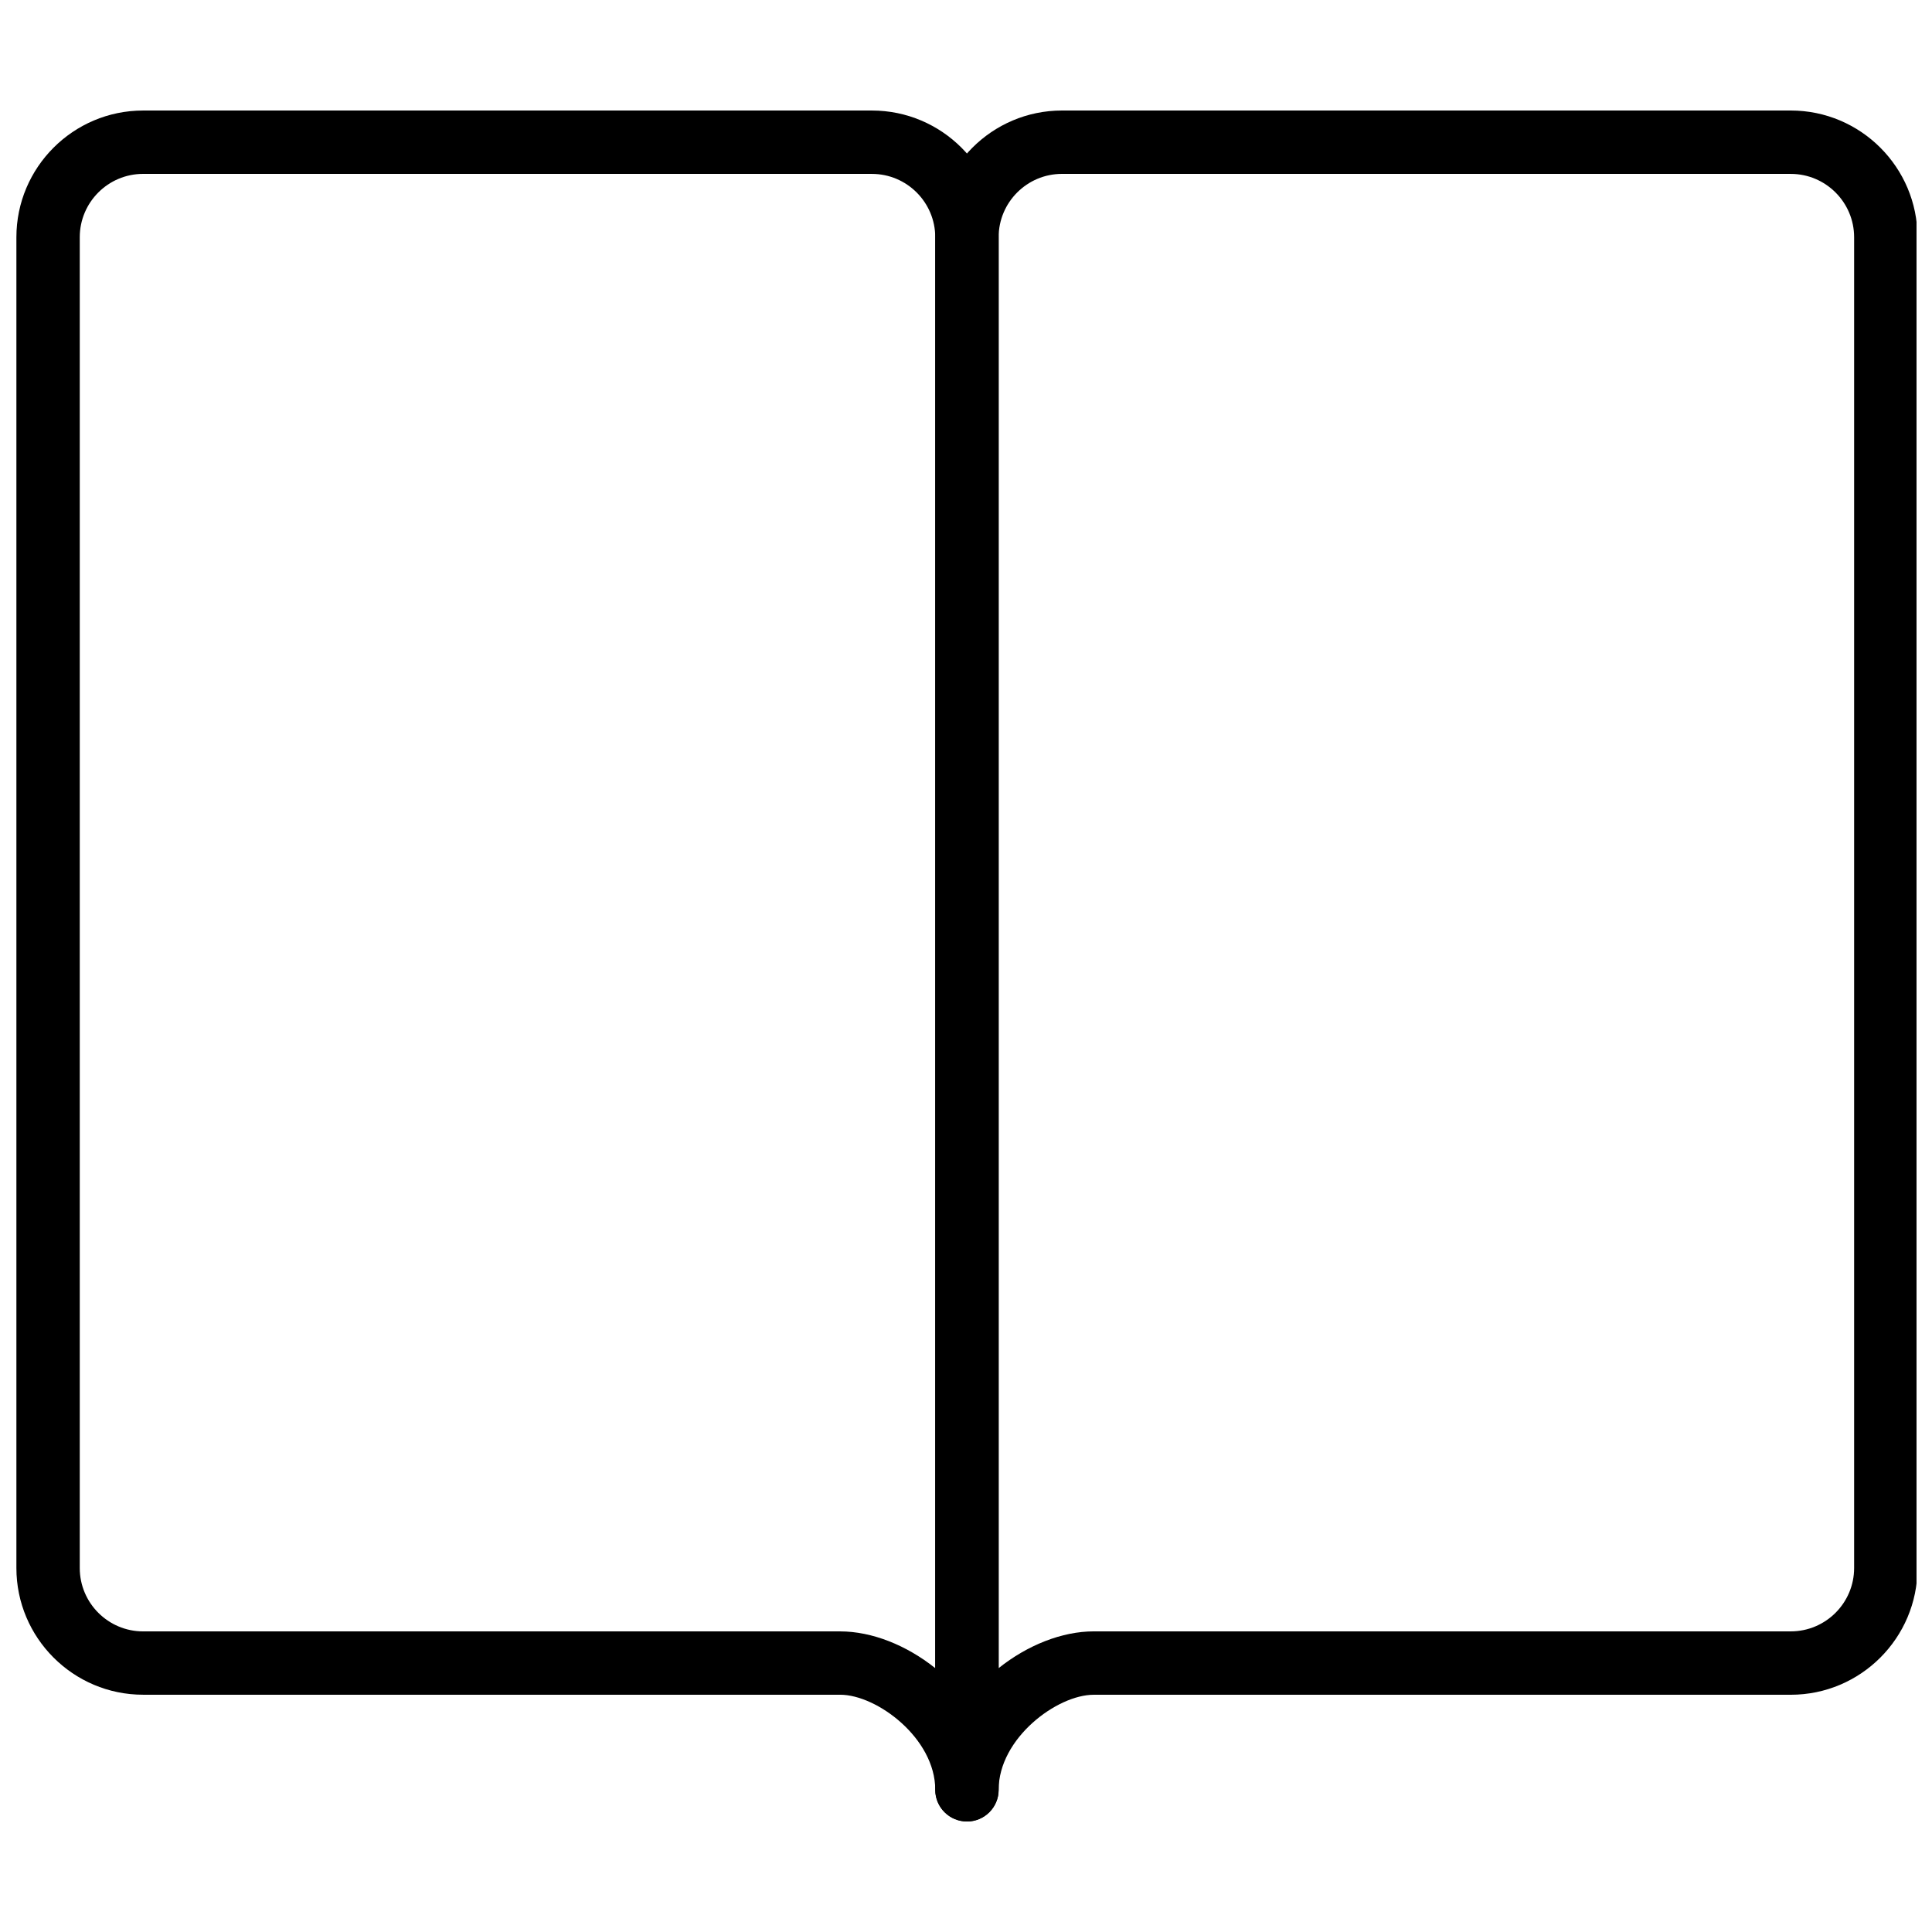 <?xml version="1.0" encoding="UTF-8"?>
<!-- Uploaded to: ICON Repo, www.svgrepo.com, Generator: ICON Repo Mixer Tools -->
<svg width="800px" height="800px" version="1.1" viewBox="144 144 512 512" xmlns="http://www.w3.org/2000/svg">
 <defs>
  <clipPath id="b">
   <path d="m391 173h260.9v454h-260.9z"/>
  </clipPath>
  <clipPath id="a">
   <path d="m148.09 173h260.91v454h-260.91z"/>
  </clipPath>
 </defs>
 <g>
  <g clip-path="url(#b)">
   <path d="m400.25 626.71c-4.637 0-8.398-3.762-8.398-8.398l0.004-411.44c0-18.523 15.062-33.586 33.586-33.586h193.13c18.523 0 33.586 15.062 33.586 33.586v352.67c0 18.523-15.062 33.586-33.586 33.586h-184.73c-9.715 0-25.191 11.527-25.191 25.191 0 4.633-3.762 8.395-8.398 8.395zm25.191-436.63c-9.262 0-16.793 7.531-16.793 16.793v379.2c7.625-6.086 16.793-9.742 25.191-9.742h184.73c9.262 0 16.793-7.531 16.793-16.793v-352.66c0-9.262-7.531-16.793-16.793-16.793z"/>
  </g>
  <g clip-path="url(#a)">
   <path d="m400.25 626.71c-4.637 0-8.398-3.762-8.398-8.398 0-13.66-15.477-25.191-25.191-25.191h-184.73c-18.523 0-33.586-15.062-33.586-33.586v-352.66c0-18.523 15.062-33.586 33.586-33.586h193.13c18.523 0 33.586 15.062 33.586 33.586v411.45c0.004 4.633-3.758 8.395-8.395 8.395zm-218.32-436.63c-9.262 0-16.793 7.531-16.793 16.793v352.67c0 9.262 7.531 16.793 16.793 16.793h184.73c8.398 0 17.566 3.652 25.191 9.742v-379.2c0-9.262-7.531-16.793-16.793-16.793z"/>
  </g>
 </g>
</svg>